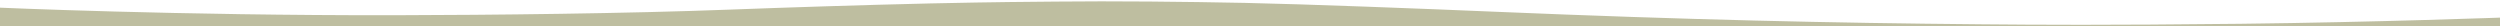 <svg xmlns="http://www.w3.org/2000/svg" width="1440" height="15" fill="none" viewBox="0 0 1440 15">
  <path fill="#BEBEA0" d="M1141.07 13.994c-85.68-.755-168.916-2.593-278.541-7.18-42.841-1.818-111.224-4.45-145.258-5.146C683.079.97 641.241.545 608.084.913c-14.729.155-32.75.193-72.425 1.064-39.394.91-84.115 2.38-114.828 3.541-59.733 2.284-137.172 3.135-193.74 3.251C102.141 8.982-2 4.338-2 4.338V15h1446v-4.992s-74.43 2.786-153.63 3.696c-78.47.85-115.11.6-149.3.29Z"/>
</svg>
